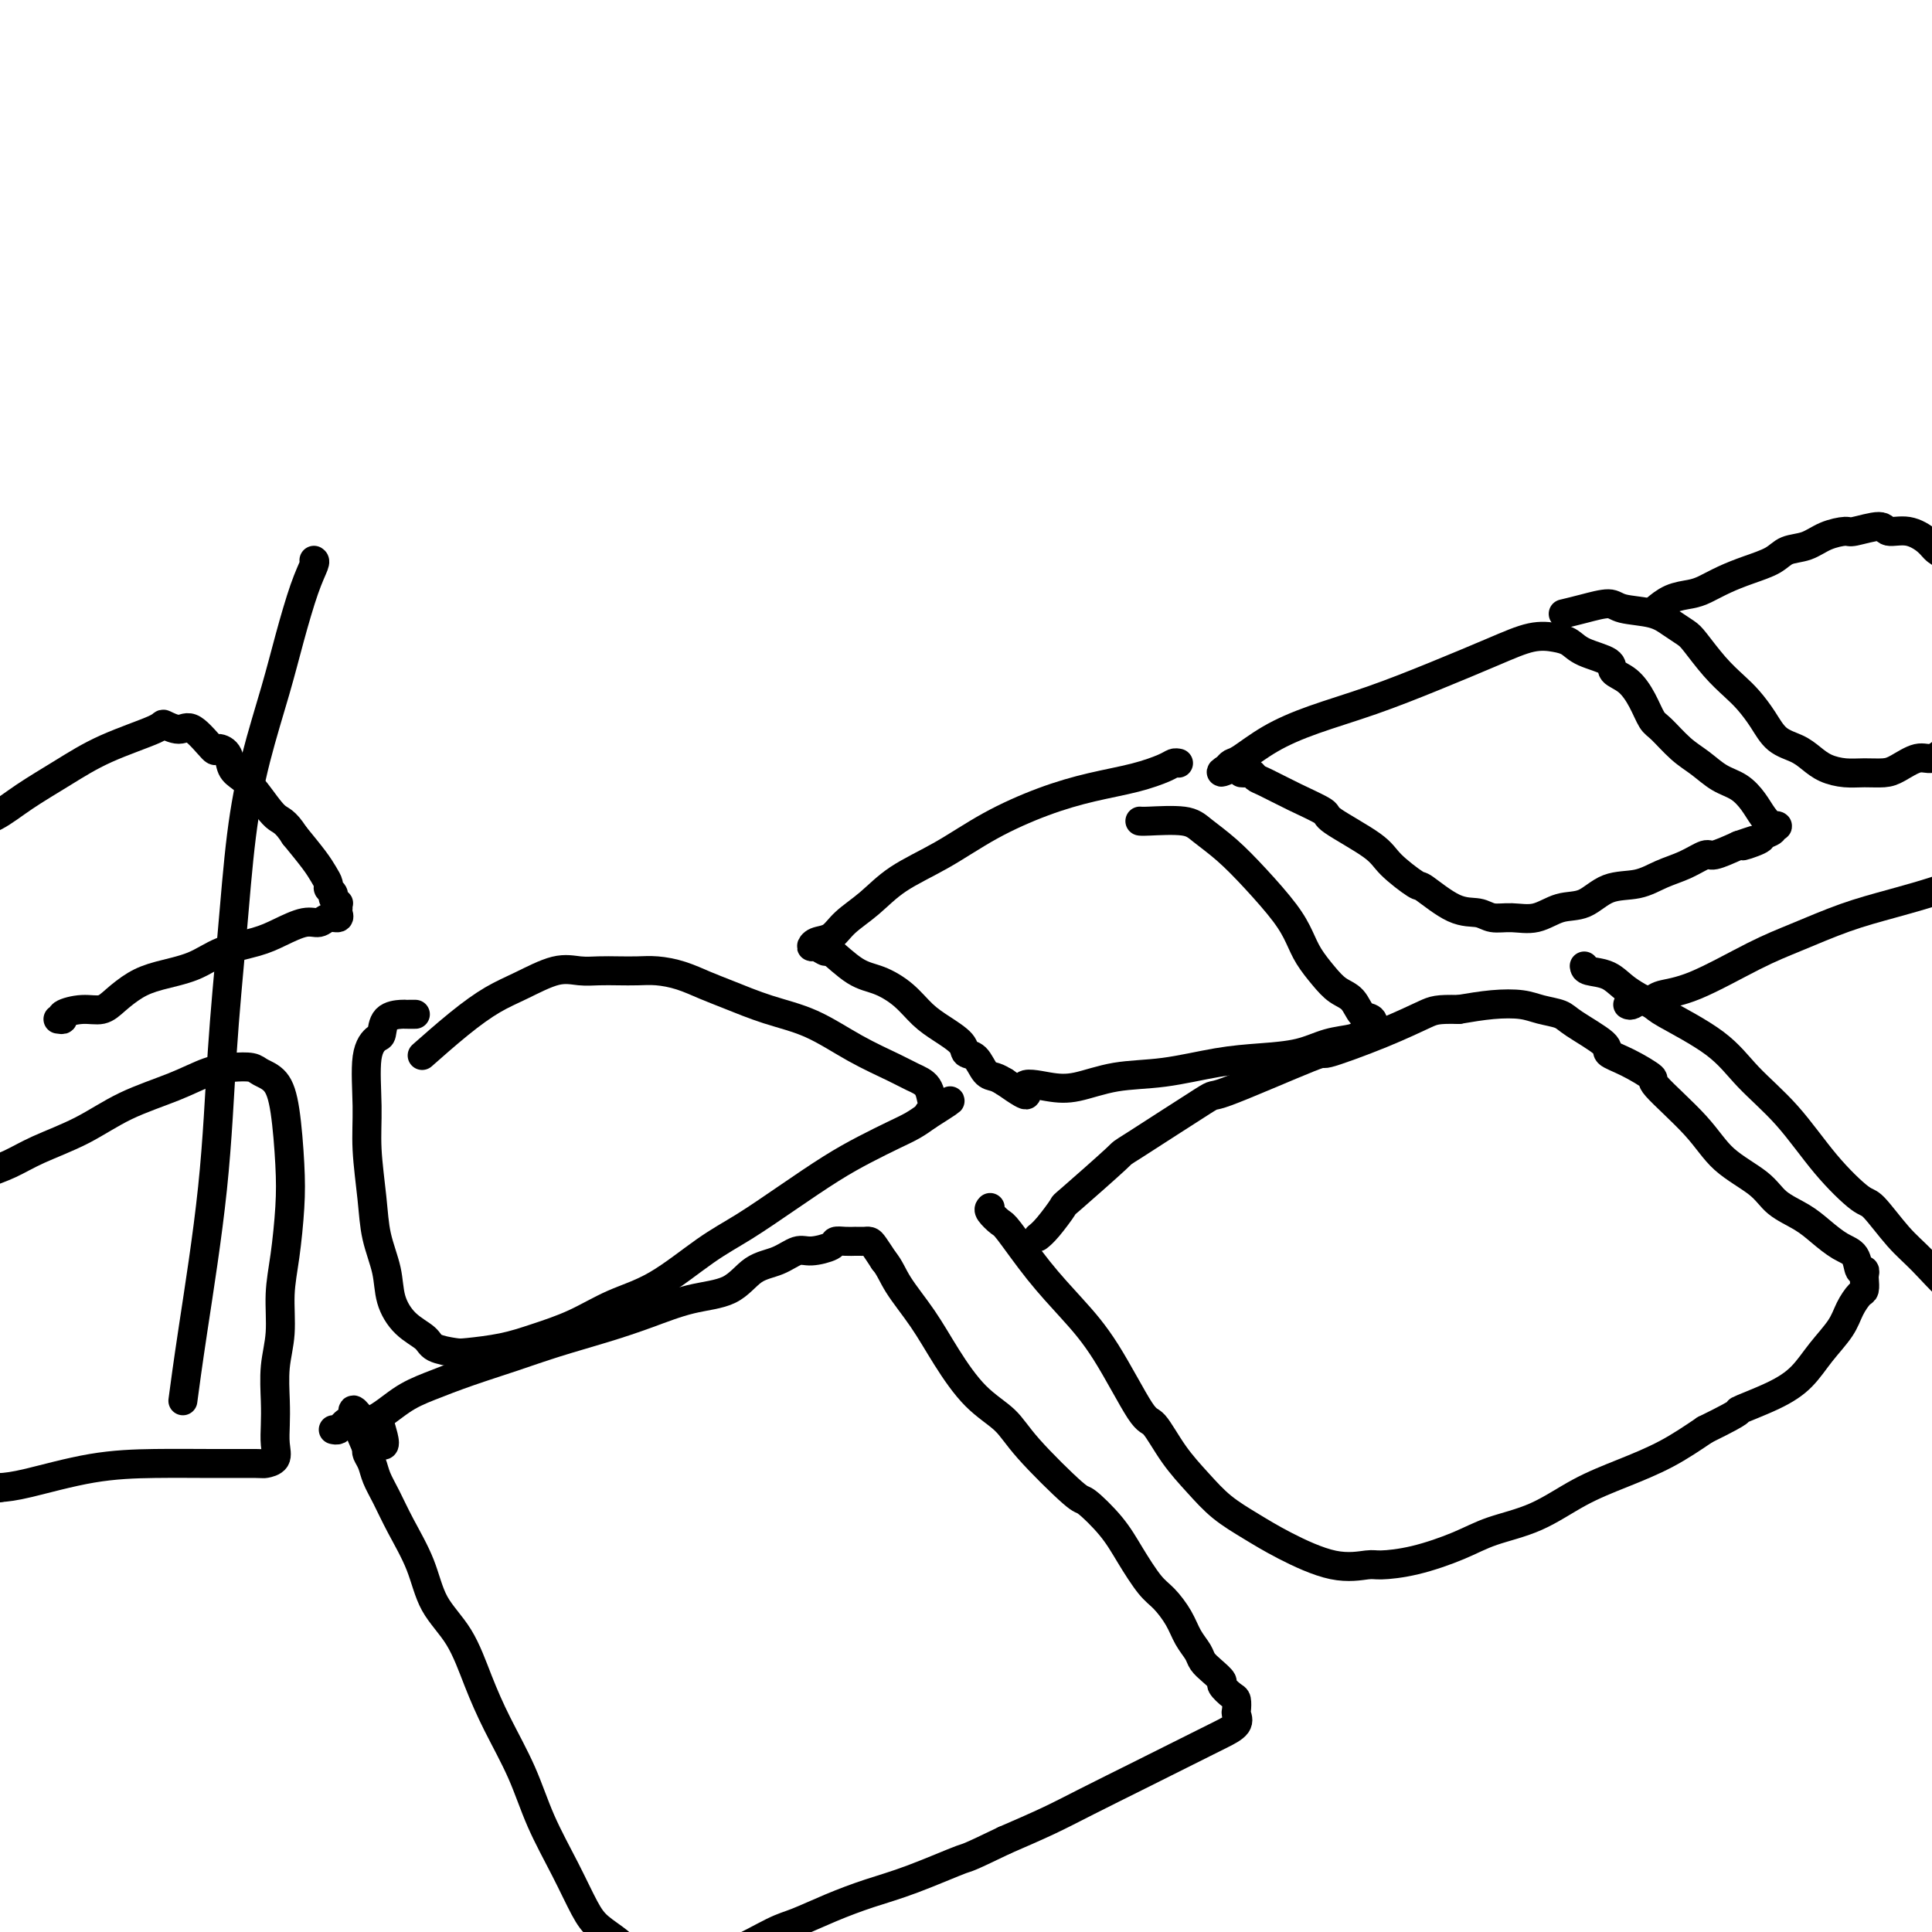 <svg viewBox='0 0 400 400' version='1.1' xmlns='http://www.w3.org/2000/svg' xmlns:xlink='http://www.w3.org/1999/xlink'><g fill='none' stroke='#000000' stroke-width='6' stroke-linecap='round' stroke-linejoin='round'><path d='M69,296c0.348,0.076 0.696,0.151 1,0c0.304,-0.151 0.563,-0.529 1,-1c0.437,-0.471 1.050,-1.035 2,-1c0.950,0.035 2.236,0.670 4,0c1.764,-0.670 4.008,-2.644 6,-4c1.992,-1.356 3.734,-2.096 6,-3c2.266,-0.904 5.057,-1.974 8,-3c2.943,-1.026 6.037,-2.008 9,-3c2.963,-0.992 5.793,-1.993 9,-3c3.207,-1.007 6.789,-2.021 10,-3c3.211,-0.979 6.049,-1.924 9,-3c2.951,-1.076 6.016,-2.282 9,-3c2.984,-0.718 5.889,-0.948 8,-2c2.111,-1.052 3.428,-2.926 5,-4c1.572,-1.074 3.401,-1.349 5,-2c1.599,-0.651 2.970,-1.677 4,-2c1.030,-0.323 1.720,0.057 3,0c1.280,-0.057 3.151,-0.551 4,-1c0.849,-0.449 0.675,-0.852 1,-1c0.325,-0.148 1.148,-0.039 2,0c0.852,0.039 1.734,0.010 2,0c0.266,-0.010 -0.084,-0.001 0,0c0.084,0.001 0.603,-0.005 1,0c0.397,0.005 0.674,0.022 1,0c0.326,-0.022 0.703,-0.083 1,0c0.297,0.083 0.513,0.309 1,1c0.487,0.691 1.243,1.845 2,3'/><path d='M183,261c1.211,1.426 1.738,2.992 3,5c1.262,2.008 3.259,4.457 5,7c1.741,2.543 3.227,5.180 5,8c1.773,2.820 3.834,5.824 6,8c2.166,2.176 4.439,3.526 6,5c1.561,1.474 2.412,3.074 5,6c2.588,2.926 6.913,7.179 9,9c2.087,1.821 1.937,1.210 3,2c1.063,0.790 3.338,2.980 5,5c1.662,2.020 2.710,3.871 4,6c1.290,2.129 2.822,4.538 4,6c1.178,1.462 2.003,1.977 3,3c0.997,1.023 2.168,2.553 3,4c0.832,1.447 1.327,2.812 2,4c0.673,1.188 1.523,2.201 2,3c0.477,0.799 0.579,1.384 1,2c0.421,0.616 1.160,1.263 2,2c0.840,0.737 1.780,1.563 2,2c0.220,0.437 -0.282,0.483 0,1c0.282,0.517 1.346,1.503 2,2c0.654,0.497 0.897,0.504 1,1c0.103,0.496 0.064,1.481 0,2c-0.064,0.519 -0.155,0.574 0,1c0.155,0.426 0.554,1.224 0,2c-0.554,0.776 -2.061,1.530 -3,2c-0.939,0.470 -1.311,0.656 -4,2c-2.689,1.344 -7.696,3.846 -10,5c-2.304,1.154 -1.906,0.959 -4,2c-2.094,1.041 -6.679,3.319 -10,5c-3.321,1.681 -5.377,2.766 -8,4c-2.623,1.234 -5.811,2.617 -9,4'/><path d='M208,381c-8.512,4.106 -7.291,3.369 -9,4c-1.709,0.631 -6.347,2.628 -10,4c-3.653,1.372 -6.322,2.119 -9,3c-2.678,0.881 -5.366,1.895 -8,3c-2.634,1.105 -5.215,2.300 -7,3c-1.785,0.700 -2.775,0.905 -5,2c-2.225,1.095 -5.686,3.079 -8,4c-2.314,0.921 -3.482,0.780 -4,1c-0.518,0.220 -0.388,0.801 -1,1c-0.612,0.199 -1.967,0.016 -3,0c-1.033,-0.016 -1.745,0.134 -3,0c-1.255,-0.134 -3.053,-0.553 -4,-1c-0.947,-0.447 -1.043,-0.924 -2,-1c-0.957,-0.076 -2.775,0.248 -4,0c-1.225,-0.248 -1.857,-1.070 -3,-2c-1.143,-0.930 -2.797,-1.970 -4,-3c-1.203,-1.030 -1.956,-2.050 -3,-4c-1.044,-1.950 -2.379,-4.828 -4,-8c-1.621,-3.172 -3.527,-6.636 -5,-10c-1.473,-3.364 -2.513,-6.627 -4,-10c-1.487,-3.373 -3.422,-6.857 -5,-10c-1.578,-3.143 -2.800,-5.946 -4,-9c-1.200,-3.054 -2.380,-6.361 -4,-9c-1.620,-2.639 -3.681,-4.611 -5,-7c-1.319,-2.389 -1.897,-5.196 -3,-8c-1.103,-2.804 -2.730,-5.606 -4,-8c-1.270,-2.394 -2.183,-4.382 -3,-6c-0.817,-1.618 -1.539,-2.867 -2,-4c-0.461,-1.133 -0.663,-2.151 -1,-3c-0.337,-0.849 -0.811,-1.528 -1,-2c-0.189,-0.472 -0.095,-0.736 0,-1'/><path d='M76,300c-6.571,-15.036 -0.500,-5.125 2,-2c2.500,3.125 1.429,-0.536 1,-2c-0.429,-1.464 -0.214,-0.732 0,0'/><path d='M205,250c-0.202,0.206 -0.405,0.412 0,1c0.405,0.588 1.417,1.560 2,2c0.583,0.440 0.737,0.350 2,2c1.263,1.650 3.635,5.040 6,8c2.365,2.960 4.722,5.490 7,8c2.278,2.510 4.478,4.999 7,9c2.522,4.001 5.366,9.515 7,12c1.634,2.485 2.060,1.942 3,3c0.940,1.058 2.396,3.716 4,6c1.604,2.284 3.357,4.192 5,6c1.643,1.808 3.175,3.514 5,5c1.825,1.486 3.941,2.752 6,4c2.059,1.248 4.059,2.476 7,4c2.941,1.524 6.823,3.342 10,4c3.177,0.658 5.647,0.157 7,0c1.353,-0.157 1.587,0.032 3,0c1.413,-0.032 4.006,-0.283 7,-1c2.994,-0.717 6.391,-1.899 9,-3c2.609,-1.101 4.432,-2.120 7,-3c2.568,-0.880 5.881,-1.620 9,-3c3.119,-1.380 6.042,-3.401 9,-5c2.958,-1.599 5.950,-2.777 9,-4c3.050,-1.223 6.157,-2.492 9,-4c2.843,-1.508 5.421,-3.254 8,-5'/><path d='M353,296c9.135,-4.485 6.471,-3.697 7,-4c0.529,-0.303 4.249,-1.697 7,-3c2.751,-1.303 4.533,-2.514 6,-4c1.467,-1.486 2.617,-3.248 4,-5c1.383,-1.752 2.998,-3.496 4,-5c1.002,-1.504 1.393,-2.770 2,-4c0.607,-1.230 1.432,-2.425 2,-3c0.568,-0.575 0.881,-0.530 1,-1c0.119,-0.470 0.044,-1.456 0,-2c-0.044,-0.544 -0.058,-0.644 0,-1c0.058,-0.356 0.189,-0.966 0,-1c-0.189,-0.034 -0.699,0.507 -1,0c-0.301,-0.507 -0.395,-2.063 -1,-3c-0.605,-0.937 -1.723,-1.253 -3,-2c-1.277,-0.747 -2.715,-1.923 -4,-3c-1.285,-1.077 -2.418,-2.055 -4,-3c-1.582,-0.945 -3.613,-1.858 -5,-3c-1.387,-1.142 -2.129,-2.514 -4,-4c-1.871,-1.486 -4.870,-3.087 -7,-5c-2.130,-1.913 -3.392,-4.137 -6,-7c-2.608,-2.863 -6.564,-6.365 -8,-8c-1.436,-1.635 -0.353,-1.404 -1,-2c-0.647,-0.596 -3.025,-2.019 -5,-3c-1.975,-0.981 -3.547,-1.520 -4,-2c-0.453,-0.480 0.212,-0.903 -1,-2c-1.212,-1.097 -4.299,-2.869 -6,-4c-1.701,-1.131 -2.014,-1.621 -3,-2c-0.986,-0.379 -2.646,-0.648 -4,-1c-1.354,-0.352 -2.403,-0.787 -4,-1c-1.597,-0.213 -3.742,-0.204 -6,0c-2.258,0.204 -4.629,0.602 -7,1'/><path d='M302,209c-4.469,-0.102 -5.141,0.143 -7,1c-1.859,0.857 -4.905,2.326 -9,4c-4.095,1.674 -9.239,3.553 -11,4c-1.761,0.447 -0.137,-0.539 -4,1c-3.863,1.539 -13.211,5.604 -17,7c-3.789,1.396 -2.018,0.122 -5,2c-2.982,1.878 -10.717,6.909 -14,9c-3.283,2.091 -2.113,1.244 -4,3c-1.887,1.756 -6.832,6.117 -9,8c-2.168,1.883 -1.561,1.288 -2,2c-0.439,0.712 -1.926,2.730 -3,4c-1.074,1.270 -1.735,1.791 -2,2c-0.265,0.209 -0.132,0.104 0,0'/><path d='M328,200c0.052,0.378 0.104,0.755 1,1c0.896,0.245 2.637,0.356 4,1c1.363,0.644 2.350,1.821 4,3c1.650,1.179 3.965,2.358 5,3c1.035,0.642 0.791,0.745 3,2c2.209,1.255 6.872,3.661 10,6c3.128,2.339 4.723,4.611 7,7c2.277,2.389 5.238,4.894 8,8c2.762,3.106 5.324,6.814 8,10c2.676,3.186 5.464,5.852 7,7c1.536,1.148 1.819,0.780 3,2c1.181,1.220 3.259,4.028 5,6c1.741,1.972 3.146,3.110 5,5c1.854,1.890 4.156,4.534 6,6c1.844,1.466 3.230,1.756 4,2c0.770,0.244 0.924,0.444 2,1c1.076,0.556 3.073,1.470 4,2c0.927,0.530 0.785,0.678 1,0c0.215,-0.678 0.789,-2.183 1,-3c0.211,-0.817 0.060,-0.948 0,-1c-0.060,-0.052 -0.030,-0.026 0,0'/><path d='M337,208c0.250,0.120 0.500,0.240 1,0c0.500,-0.240 1.251,-0.840 2,-1c0.749,-0.160 1.497,0.121 2,0c0.503,-0.121 0.760,-0.644 2,-1c1.240,-0.356 3.463,-0.545 7,-2c3.537,-1.455 8.388,-4.176 12,-6c3.612,-1.824 5.985,-2.752 9,-4c3.015,-1.248 6.673,-2.816 10,-4c3.327,-1.184 6.323,-1.985 10,-3c3.677,-1.015 8.037,-2.243 10,-3c1.963,-0.757 1.531,-1.044 4,-2c2.469,-0.956 7.838,-2.582 11,-4c3.162,-1.418 4.116,-2.627 5,-3c0.884,-0.373 1.700,0.092 2,0c0.300,-0.092 0.086,-0.741 0,-1c-0.086,-0.259 -0.043,-0.130 0,0'/><path d='M257,160c0.333,0.027 0.666,0.054 1,0c0.334,-0.054 0.669,-0.190 1,0c0.331,0.190 0.660,0.706 1,1c0.340,0.294 0.693,0.368 2,1c1.307,0.632 3.568,1.823 6,3c2.432,1.177 5.034,2.341 6,3c0.966,0.659 0.296,0.814 2,2c1.704,1.186 5.781,3.404 8,5c2.219,1.596 2.579,2.570 4,4c1.421,1.430 3.902,3.315 5,4c1.098,0.685 0.813,0.169 2,1c1.187,0.831 3.846,3.009 6,4c2.154,0.991 3.804,0.794 5,1c1.196,0.206 1.940,0.815 3,1c1.060,0.185 2.438,-0.052 4,0c1.562,0.052 3.309,0.394 5,0c1.691,-0.394 3.326,-1.523 5,-2c1.674,-0.477 3.388,-0.301 5,-1c1.612,-0.699 3.122,-2.272 5,-3c1.878,-0.728 4.125,-0.610 6,-1c1.875,-0.390 3.378,-1.287 5,-2c1.622,-0.713 3.363,-1.243 5,-2c1.637,-0.757 3.172,-1.742 4,-2c0.828,-0.258 0.951,0.212 2,0c1.049,-0.212 3.025,-1.106 5,-2'/><path d='M360,175c6.549,-2.273 1.922,-0.455 1,0c-0.922,0.455 1.863,-0.453 3,-1c1.137,-0.547 0.628,-0.734 1,-1c0.372,-0.266 1.624,-0.612 2,-1c0.376,-0.388 -0.125,-0.816 0,-1c0.125,-0.184 0.877,-0.122 1,0c0.123,0.122 -0.381,0.305 -1,0c-0.619,-0.305 -1.351,-1.096 -2,-2c-0.649,-0.904 -1.215,-1.920 -2,-3c-0.785,-1.080 -1.789,-2.222 -3,-3c-1.211,-0.778 -2.628,-1.190 -4,-2c-1.372,-0.810 -2.699,-2.018 -4,-3c-1.301,-0.982 -2.577,-1.737 -4,-3c-1.423,-1.263 -2.991,-3.034 -4,-4c-1.009,-0.966 -1.457,-1.126 -2,-2c-0.543,-0.874 -1.181,-2.460 -2,-4c-0.819,-1.540 -1.818,-3.032 -3,-4c-1.182,-0.968 -2.545,-1.411 -3,-2c-0.455,-0.589 -0.002,-1.323 -1,-2c-0.998,-0.677 -3.447,-1.298 -5,-2c-1.553,-0.702 -2.209,-1.483 -3,-2c-0.791,-0.517 -1.718,-0.768 -3,-1c-1.282,-0.232 -2.920,-0.446 -5,0c-2.080,0.446 -4.603,1.553 -8,3c-3.397,1.447 -7.670,3.235 -12,5c-4.330,1.765 -8.718,3.505 -13,5c-4.282,1.495 -8.457,2.743 -12,4c-3.543,1.257 -6.455,2.522 -9,4c-2.545,1.478 -4.724,3.167 -6,4c-1.276,0.833 -1.650,0.809 -2,1c-0.350,0.191 -0.675,0.595 -1,1'/><path d='M254,159c-2.619,1.607 -0.167,0.625 1,0c1.167,-0.625 1.048,-0.893 1,-1c-0.048,-0.107 -0.024,-0.054 0,0'/><path d='M324,127c-0.315,0.076 -0.629,0.152 0,0c0.629,-0.152 2.202,-0.532 4,-1c1.798,-0.468 3.823,-1.022 5,-1c1.177,0.022 1.507,0.622 3,1c1.493,0.378 4.149,0.533 6,1c1.851,0.467 2.897,1.244 4,2c1.103,0.756 2.262,1.489 3,2c0.738,0.511 1.054,0.800 2,2c0.946,1.200 2.520,3.312 4,5c1.480,1.688 2.864,2.952 4,4c1.136,1.048 2.022,1.880 3,3c0.978,1.120 2.046,2.527 3,4c0.954,1.473 1.795,3.011 3,4c1.205,0.989 2.776,1.428 4,2c1.224,0.572 2.103,1.278 3,2c0.897,0.722 1.814,1.460 3,2c1.186,0.540 2.642,0.883 4,1c1.358,0.117 2.618,0.008 4,0c1.382,-0.008 2.887,0.083 4,0c1.113,-0.083 1.833,-0.341 3,-1c1.167,-0.659 2.782,-1.718 4,-2c1.218,-0.282 2.039,0.213 3,0c0.961,-0.213 2.064,-1.135 3,-2c0.936,-0.865 1.706,-1.673 2,-2c0.294,-0.327 0.110,-0.174 1,-1c0.890,-0.826 2.852,-2.633 4,-4c1.148,-1.367 1.483,-2.294 2,-3c0.517,-0.706 1.216,-1.190 2,-2c0.784,-0.810 1.653,-1.946 2,-3c0.347,-1.054 0.174,-2.027 0,-3'/><path d='M416,137c2.324,-3.075 1.633,-1.762 1,-2c-0.633,-0.238 -1.209,-2.028 -2,-4c-0.791,-1.972 -1.796,-4.128 -3,-6c-1.204,-1.872 -2.607,-3.462 -4,-5c-1.393,-1.538 -2.776,-3.024 -4,-4c-1.224,-0.976 -2.288,-1.443 -3,-2c-0.712,-0.557 -1.070,-1.203 -2,-2c-0.930,-0.797 -2.432,-1.745 -4,-2c-1.568,-0.255 -3.203,0.182 -4,0c-0.797,-0.182 -0.757,-0.984 -2,-1c-1.243,-0.016 -3.768,0.754 -5,1c-1.232,0.246 -1.171,-0.033 -2,0c-0.829,0.033 -2.548,0.379 -4,1c-1.452,0.621 -2.635,1.517 -4,2c-1.365,0.483 -2.911,0.553 -4,1c-1.089,0.447 -1.722,1.272 -3,2c-1.278,0.728 -3.202,1.360 -5,2c-1.798,0.640 -3.470,1.289 -5,2c-1.530,0.711 -2.918,1.483 -4,2c-1.082,0.517 -1.857,0.778 -3,1c-1.143,0.222 -2.654,0.406 -4,1c-1.346,0.594 -2.527,1.598 -3,2c-0.473,0.402 -0.236,0.201 0,0'/><path d='M244,158c-0.322,-0.064 -0.643,-0.129 -1,0c-0.357,0.129 -0.748,0.451 -2,1c-1.252,0.549 -3.363,1.325 -6,2c-2.637,0.675 -5.800,1.250 -9,2c-3.200,0.750 -6.437,1.677 -10,3c-3.563,1.323 -7.451,3.042 -11,5c-3.549,1.958 -6.760,4.153 -10,6c-3.240,1.847 -6.511,3.345 -9,5c-2.489,1.655 -4.198,3.467 -6,5c-1.802,1.533 -3.696,2.788 -5,4c-1.304,1.212 -2.016,2.382 -3,3c-0.984,0.618 -2.239,0.684 -3,1c-0.761,0.316 -1.026,0.883 -1,1c0.026,0.117 0.344,-0.216 1,0c0.656,0.216 1.652,0.980 2,1c0.348,0.020 0.049,-0.704 1,0c0.951,0.704 3.152,2.835 5,4c1.848,1.165 3.343,1.365 5,2c1.657,0.635 3.476,1.704 5,3c1.524,1.296 2.754,2.817 4,4c1.246,1.183 2.508,2.026 4,3c1.492,0.974 3.215,2.078 4,3c0.785,0.922 0.633,1.661 1,2c0.367,0.339 1.253,0.276 2,1c0.747,0.724 1.355,2.233 2,3c0.645,0.767 1.327,0.790 2,1c0.673,0.210 1.336,0.605 2,1'/><path d='M208,224c6.707,4.721 3.976,2.023 4,1c0.024,-1.023 2.804,-0.372 5,0c2.196,0.372 3.809,0.464 6,0c2.191,-0.464 4.959,-1.485 8,-2c3.041,-0.515 6.356,-0.523 10,-1c3.644,-0.477 7.617,-1.423 11,-2c3.383,-0.577 6.176,-0.785 9,-1c2.824,-0.215 5.678,-0.438 8,-1c2.322,-0.562 4.112,-1.464 6,-2c1.888,-0.536 3.873,-0.705 5,-1c1.127,-0.295 1.397,-0.716 2,-1c0.603,-0.284 1.540,-0.432 2,-1c0.460,-0.568 0.444,-1.558 0,-2c-0.444,-0.442 -1.316,-0.337 -2,-1c-0.684,-0.663 -1.180,-2.094 -2,-3c-0.820,-0.906 -1.963,-1.285 -3,-2c-1.037,-0.715 -1.966,-1.764 -3,-3c-1.034,-1.236 -2.172,-2.658 -3,-4c-0.828,-1.342 -1.345,-2.603 -2,-4c-0.655,-1.397 -1.448,-2.928 -3,-5c-1.552,-2.072 -3.862,-4.685 -6,-7c-2.138,-2.315 -4.104,-4.333 -6,-6c-1.896,-1.667 -3.724,-2.983 -5,-4c-1.276,-1.017 -2.002,-1.737 -4,-2c-1.998,-0.263 -5.269,-0.071 -7,0c-1.731,0.071 -1.923,0.020 -2,0c-0.077,-0.020 -0.038,-0.010 0,0'/><path d='M86,210c-0.317,-0.002 -0.635,-0.004 -1,0c-0.365,0.004 -0.779,0.013 -1,0c-0.221,-0.013 -0.249,-0.049 -1,0c-0.751,0.049 -2.225,0.184 -3,1c-0.775,0.816 -0.849,2.314 -1,3c-0.151,0.686 -0.377,0.561 -1,1c-0.623,0.439 -1.643,1.441 -2,4c-0.357,2.559 -0.050,6.675 0,10c0.050,3.325 -0.157,5.858 0,9c0.157,3.142 0.676,6.893 1,10c0.324,3.107 0.451,5.570 1,8c0.549,2.430 1.520,4.826 2,7c0.480,2.174 0.468,4.127 1,6c0.532,1.873 1.609,3.665 3,5c1.391,1.335 3.098,2.212 4,3c0.902,0.788 1.000,1.488 2,2c1.000,0.512 2.901,0.837 4,1c1.099,0.163 1.396,0.164 3,0c1.604,-0.164 4.514,-0.494 7,-1c2.486,-0.506 4.546,-1.188 7,-2c2.454,-0.812 5.300,-1.755 8,-3c2.700,-1.245 5.254,-2.792 8,-4c2.746,-1.208 5.685,-2.076 9,-4c3.315,-1.924 7.007,-4.902 10,-7c2.993,-2.098 5.287,-3.314 8,-5c2.713,-1.686 5.846,-3.841 9,-6c3.154,-2.159 6.329,-4.322 9,-6c2.671,-1.678 4.840,-2.873 7,-4c2.160,-1.127 4.312,-2.188 6,-3c1.688,-0.812 2.911,-1.375 4,-2c1.089,-0.625 2.045,-1.313 3,-2'/><path d='M192,231c8.833,-5.600 2.915,-2.098 1,-1c-1.915,1.098 0.171,-0.206 1,-1c0.829,-0.794 0.399,-1.079 0,-1c-0.399,0.079 -0.767,0.522 -1,0c-0.233,-0.522 -0.330,-2.009 -1,-3c-0.670,-0.991 -1.912,-1.486 -3,-2c-1.088,-0.514 -2.023,-1.048 -4,-2c-1.977,-0.952 -4.996,-2.324 -8,-4c-3.004,-1.676 -5.993,-3.657 -9,-5c-3.007,-1.343 -6.033,-2.048 -9,-3c-2.967,-0.952 -5.875,-2.150 -8,-3c-2.125,-0.850 -3.467,-1.352 -5,-2c-1.533,-0.648 -3.256,-1.442 -5,-2c-1.744,-0.558 -3.508,-0.881 -5,-1c-1.492,-0.119 -2.710,-0.034 -4,0c-1.290,0.034 -2.651,0.018 -4,0c-1.349,-0.018 -2.687,-0.039 -4,0c-1.313,0.039 -2.602,0.139 -4,0c-1.398,-0.139 -2.905,-0.516 -5,0c-2.095,0.516 -4.778,1.924 -7,3c-2.222,1.076 -3.982,1.819 -6,3c-2.018,1.181 -4.293,2.801 -7,5c-2.707,2.199 -5.844,4.977 -7,6c-1.156,1.023 -0.330,0.292 0,0c0.330,-0.292 0.165,-0.146 0,0'/><path d='M-5,244c-0.108,0.071 -0.216,0.141 0,0c0.216,-0.141 0.755,-0.495 2,-1c1.245,-0.505 3.195,-1.163 5,-2c1.805,-0.837 3.465,-1.853 6,-3c2.535,-1.147 5.944,-2.426 9,-4c3.056,-1.574 5.757,-3.442 9,-5c3.243,-1.558 7.028,-2.807 10,-4c2.972,-1.193 5.132,-2.330 7,-3c1.868,-0.670 3.446,-0.874 5,-1c1.554,-0.126 3.085,-0.175 4,0c0.915,0.175 1.212,0.573 2,1c0.788,0.427 2.065,0.885 3,2c0.935,1.115 1.529,2.889 2,6c0.471,3.111 0.821,7.558 1,11c0.179,3.442 0.188,5.877 0,9c-0.188,3.123 -0.572,6.932 -1,10c-0.428,3.068 -0.899,5.394 -1,8c-0.101,2.606 0.169,5.491 0,8c-0.169,2.509 -0.775,4.640 -1,7c-0.225,2.360 -0.067,4.948 0,7c0.067,2.052 0.045,3.569 0,5c-0.045,1.431 -0.114,2.776 0,4c0.114,1.224 0.409,2.328 0,3c-0.409,0.672 -1.523,0.913 -2,1c-0.477,0.087 -0.318,0.020 -2,0c-1.682,-0.020 -5.205,0.009 -9,0c-3.795,-0.009 -7.863,-0.054 -12,0c-4.137,0.054 -8.345,0.207 -13,1c-4.655,0.793 -9.759,2.227 -13,3c-3.241,0.773 -4.621,0.887 -6,1'/><path d='M0,308c-12.256,2.320 -14.394,5.119 -17,7c-2.606,1.881 -5.678,2.844 -8,4c-2.322,1.156 -3.894,2.503 -5,3c-1.106,0.497 -1.744,0.142 -2,0c-0.256,-0.142 -0.128,-0.071 0,0'/><path d='M12,211c0.516,0.080 1.032,0.160 1,0c-0.032,-0.160 -0.614,-0.560 0,-1c0.614,-0.440 2.422,-0.919 4,-1c1.578,-0.081 2.924,0.236 4,0c1.076,-0.236 1.881,-1.026 3,-2c1.119,-0.974 2.553,-2.134 4,-3c1.447,-0.866 2.906,-1.439 5,-2c2.094,-0.561 4.822,-1.111 7,-2c2.178,-0.889 3.805,-2.118 6,-3c2.195,-0.882 4.958,-1.417 7,-2c2.042,-0.583 3.364,-1.213 5,-2c1.636,-0.787 3.587,-1.731 5,-2c1.413,-0.269 2.288,0.135 3,0c0.712,-0.135 1.262,-0.811 2,-1c0.738,-0.189 1.663,0.108 2,0c0.337,-0.108 0.086,-0.620 0,-1c-0.086,-0.380 -0.008,-0.626 0,-1c0.008,-0.374 -0.054,-0.874 0,-1c0.054,-0.126 0.225,0.122 0,0c-0.225,-0.122 -0.848,-0.613 -1,-1c-0.152,-0.387 0.165,-0.672 0,-1c-0.165,-0.328 -0.812,-0.701 -1,-1c-0.188,-0.299 0.084,-0.523 0,-1c-0.084,-0.477 -0.523,-1.205 -1,-2c-0.477,-0.795 -0.994,-1.656 -2,-3c-1.006,-1.344 -2.503,-3.172 -4,-5'/><path d='M61,173c-2.096,-3.276 -2.837,-2.965 -4,-4c-1.163,-1.035 -2.750,-3.417 -4,-5c-1.250,-1.583 -2.164,-2.367 -3,-3c-0.836,-0.633 -1.596,-1.113 -2,-2c-0.404,-0.887 -0.452,-2.180 -1,-3c-0.548,-0.820 -1.594,-1.166 -2,-1c-0.406,0.166 -0.171,0.844 -1,0c-0.829,-0.844 -2.722,-3.210 -4,-4c-1.278,-0.790 -1.942,-0.005 -3,0c-1.058,0.005 -2.512,-0.772 -3,-1c-0.488,-0.228 -0.012,0.092 -2,1c-1.988,0.908 -6.440,2.403 -10,4c-3.560,1.597 -6.227,3.295 -9,5c-2.773,1.705 -5.650,3.417 -8,5c-2.350,1.583 -4.171,3.037 -6,4c-1.829,0.963 -3.665,1.433 -5,2c-1.335,0.567 -2.167,1.230 -3,2c-0.833,0.770 -1.667,1.649 -2,2c-0.333,0.351 -0.167,0.176 0,0'/><path d='M65,116c0.153,0.094 0.305,0.188 0,1c-0.305,0.812 -1.069,2.341 -2,5c-0.931,2.659 -2.031,6.446 -3,10c-0.969,3.554 -1.807,6.873 -3,11c-1.193,4.127 -2.740,9.062 -4,14c-1.260,4.938 -2.231,9.879 -3,16c-0.769,6.121 -1.334,13.421 -2,21c-0.666,7.579 -1.433,15.437 -2,24c-0.567,8.563 -0.936,17.831 -2,28c-1.064,10.169 -2.825,21.238 -4,29c-1.175,7.762 -1.764,12.218 -2,14c-0.236,1.782 -0.118,0.891 0,0'/></g>
</svg>